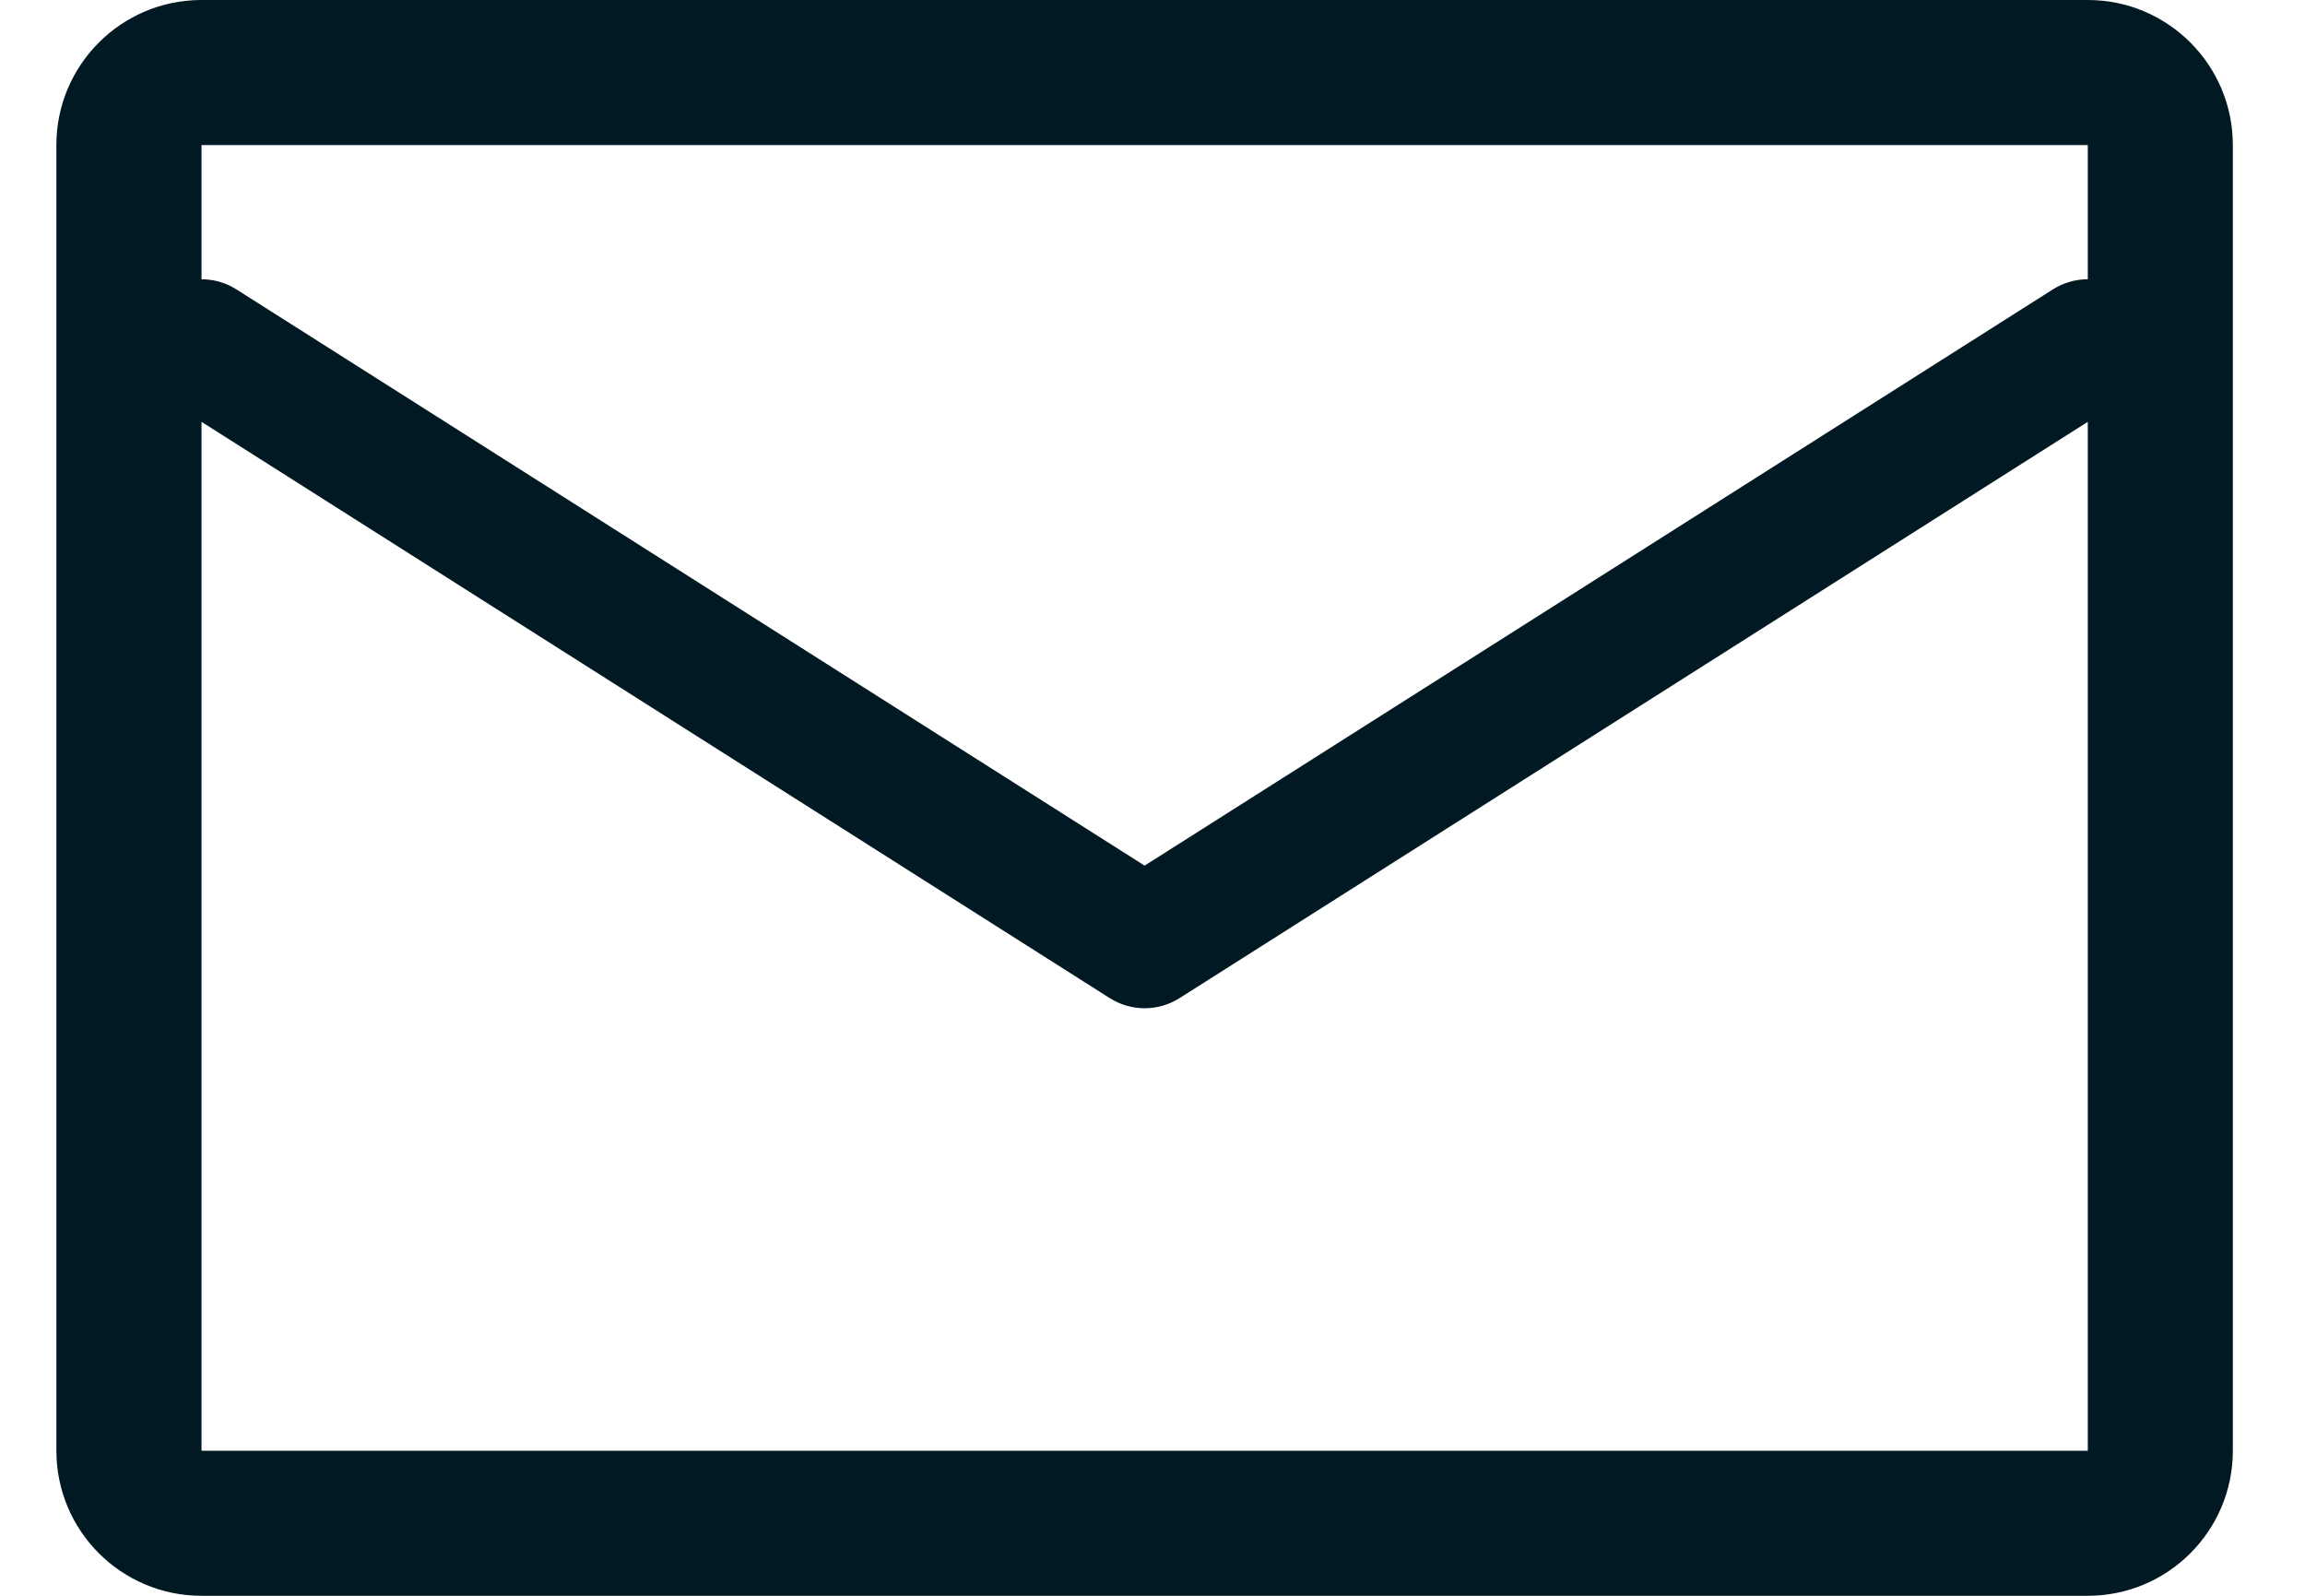 <svg width="26" height="18" viewBox="0 0 26 18" fill="none" xmlns="http://www.w3.org/2000/svg">
<path fill-rule="evenodd" clip-rule="evenodd" d="M2.273 0C1.369 0 0.636 0.733 0.636 1.636V16.364C0.636 17.267 1.369 18 2.273 18H23.55C24.453 18 25.186 17.267 25.186 16.364V1.636C25.186 0.733 24.453 0 23.55 0H2.273ZM2.273 1.636H23.55V3.15C23.414 3.15 23.278 3.187 23.155 3.265L12.911 9.764L2.668 3.265C2.545 3.187 2.408 3.15 2.273 3.15V1.636ZM2.273 4.758V16.364H23.55V4.758L13.306 11.258C13.065 11.411 12.758 11.411 12.517 11.258L2.273 4.758Z" fill="#001922"/>
</svg>
